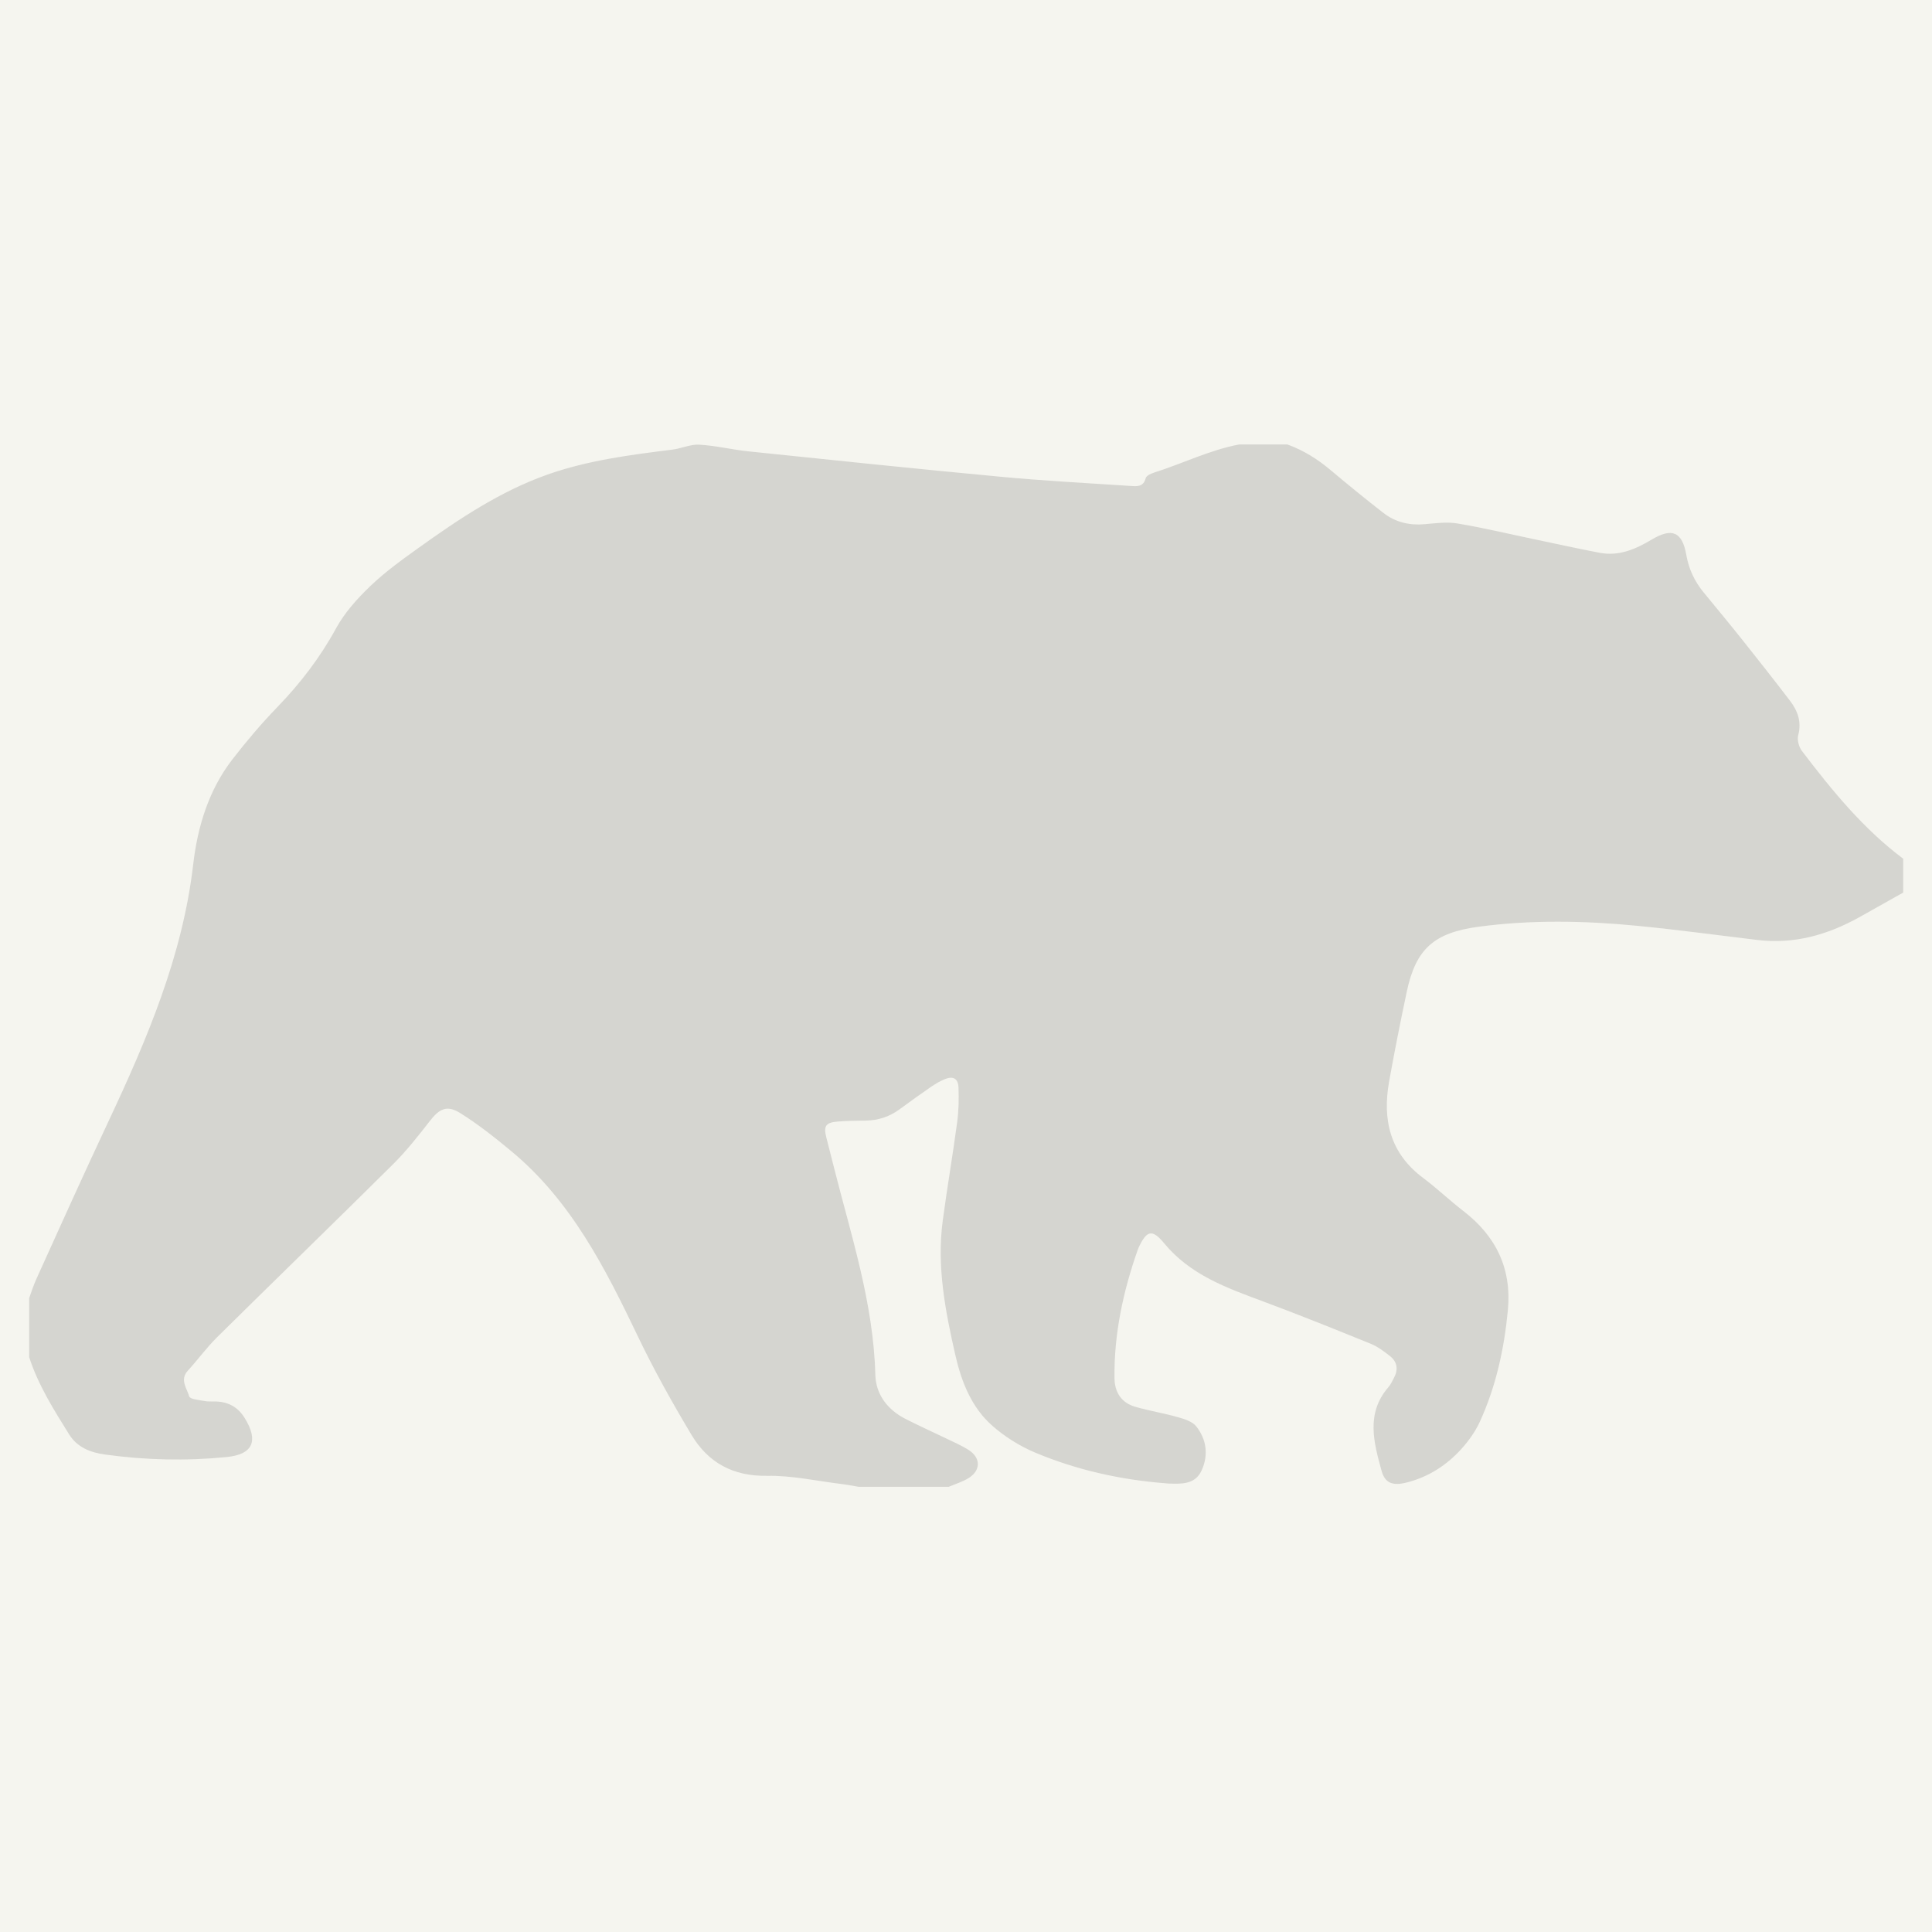 <svg xmlns="http://www.w3.org/2000/svg" xmlns:xlink="http://www.w3.org/1999/xlink" width="500" zoomAndPan="magnify" viewBox="0 0 375 375" height="500" preserveAspectRatio="xMidYMid meet" version="1.0"><defs><filter x="0%" y="0%" width="100%" xlink:type="simple" xlink:actuate="onLoad" height="100%" id="id1" xlink:show="other"><feColorMatrix values="0 0 0 0 1 0 0 0 0 1 0 0 0 0 1 0 0 0 1 0" color-interpolation-filters="sRGB"/></filter><mask id="id2"><g filter="url(#id1)"><rect x="-37.5" width="450" fill="rgb(0%, 0%, 0%)" y="-37.5" height="450" fill-opacity="0.149"/></g></mask><clipPath id="id3"><path d="M 0.629 1.105 L 364.379 1.105 L 364.379 203.605 L 0.629 203.605 Z M 0.629 1.105 " clip-rule="nonzero"/></clipPath><clipPath id="id4"><rect x="0" width="365" y="0" height="205"/></clipPath></defs><rect x="-37.5" width="450" fill="rgb(100%, 100%, 100%)" y="-37.5" height="450" fill-opacity="1"/><rect x="-37.5" width="450" fill="rgb(100%, 100%, 100%)" y="-37.5" height="450" fill-opacity="1"/><rect x="-37.5" width="450" fill="rgb(96.078%, 96.078%, 93.729%)" y="-37.5" height="450" fill-opacity="1"/><g mask="url(#id2)"><g transform="matrix(1, 0, 0, 1, 5, 85)"><g clip-path="url(#id4)"><g clip-path="url(#id3)"><path fill="rgb(13.73%, 12.16%, 12.549%)" d="M 344.754 60.758 C 344.16 59.977 343.793 58.609 344.031 57.703 C 344.723 55.098 343.934 52.973 342.434 51.012 C 339.461 47.121 336.43 43.27 333.379 39.434 C 330.852 36.258 328.262 33.125 325.68 29.992 C 323.922 27.855 322.805 25.492 322.316 22.727 C 321.523 18.207 319.547 17.363 315.555 19.754 C 312.43 21.617 309.207 23.004 305.484 22.293 C 301.184 21.473 296.906 20.523 292.617 19.625 C 287.703 18.598 282.816 17.426 277.871 16.602 C 275.816 16.258 273.629 16.562 271.516 16.746 C 268.555 17.004 265.844 16.367 263.516 14.555 C 260.055 11.863 256.656 9.094 253.301 6.273 C 250.754 4.129 248.016 2.398 244.875 1.27 L 235.508 1.27 C 229.809 2.355 224.578 4.957 219.09 6.703 C 218.445 6.906 217.504 7.32 217.379 7.809 C 216.941 9.527 215.691 9.406 214.488 9.324 C 206.055 8.766 197.609 8.328 189.199 7.535 C 172.875 6.008 156.574 4.301 140.27 2.609 C 137.078 2.277 133.93 1.492 130.738 1.309 C 129.012 1.211 127.254 2.059 125.492 2.273 C 117.289 3.297 109.078 4.352 101.246 7.121 C 92.023 10.387 83.98 15.801 76.105 21.441 C 72.91 23.73 69.688 26.059 66.863 28.773 C 64.34 31.199 61.883 33.922 60.223 36.961 C 57.129 42.637 53.297 47.629 48.824 52.254 C 45.738 55.445 42.852 58.852 40.129 62.367 C 35.5 68.352 33.355 75.434 32.5 82.777 C 30.434 100.555 23.551 116.676 16.059 132.645 C 11.324 142.734 6.738 152.891 2.148 163.047 C 1.582 164.305 1.117 165.613 0.664 166.945 L 0.664 178.43 C 2.406 183.82 5.418 188.598 8.402 193.391 C 10.023 195.988 12.609 196.941 15.414 197.328 C 23.246 198.41 31.117 198.594 38.988 197.812 C 44.082 197.312 45.223 194.695 42.531 190.293 C 41.23 188.168 39.41 187.121 36.973 187.031 C 36.199 187.004 35.41 187.074 34.656 186.934 C 33.617 186.734 31.871 186.578 31.73 186.051 C 31.293 184.48 29.832 182.82 31.461 181.043 C 33.418 178.902 35.133 176.531 37.188 174.504 C 48.523 163.301 59.977 152.211 71.285 140.984 C 73.879 138.41 76.164 135.504 78.414 132.609 C 80.273 130.211 81.727 129.426 84.336 131.051 C 87.809 133.219 91.055 135.797 94.215 138.418 C 105.836 148.043 112.445 161.086 118.793 174.352 C 121.93 180.906 125.488 187.277 129.219 193.512 C 132.457 198.914 137.285 201.566 143.906 201.457 C 148.699 201.375 153.516 202.457 158.316 203.043 C 159.449 203.18 160.57 203.41 161.691 203.594 L 179.137 203.594 C 180.43 203.039 181.812 202.633 182.996 201.898 C 185.383 200.426 185.402 197.996 183.047 196.465 C 181.707 195.594 180.207 194.957 178.762 194.254 C 176.094 192.961 173.383 191.75 170.746 190.402 C 167.258 188.625 165.004 185.66 164.902 181.848 C 164.543 167.949 160.223 154.883 156.871 141.605 C 156.383 139.672 155.895 137.73 155.395 135.801 C 154.816 133.559 155.258 132.875 157.641 132.688 C 159.441 132.543 161.25 132.531 163.059 132.504 C 165.457 132.465 167.617 131.77 169.562 130.348 C 171.59 128.859 173.629 127.387 175.699 125.961 C 176.551 125.383 177.453 124.844 178.402 124.457 C 180 123.805 180.984 124.34 181.043 126.082 C 181.125 128.328 181.086 130.609 180.785 132.832 C 179.93 139.207 178.832 145.555 177.984 151.934 C 176.797 160.844 178.492 169.535 180.461 178.145 C 181.621 183.207 183.555 188.129 187.527 191.664 C 189.984 193.848 192.93 195.691 195.965 196.965 C 204.039 200.348 212.535 202.234 221.285 202.91 C 221.41 202.922 221.539 202.945 221.668 202.949 C 224.223 203.035 226.949 203.219 228.23 200.418 C 229.594 197.449 229.199 194.395 227.188 191.855 C 226.445 190.918 224.93 190.441 223.676 190.086 C 220.953 189.312 218.141 188.852 215.418 188.078 C 212.648 187.293 211.348 185.254 211.32 182.426 C 211.23 173.887 213 165.676 215.812 157.656 C 215.879 157.477 215.945 157.293 216.023 157.117 C 217.57 153.828 218.637 153.5 220.949 156.305 C 226.023 162.461 233.094 164.977 240.195 167.613 C 247.203 170.219 254.133 173.016 261.059 175.828 C 262.406 176.375 263.633 177.297 264.789 178.211 C 266.258 179.371 266.43 180.895 265.523 182.527 C 265.211 183.09 264.957 183.711 264.539 184.191 C 260.082 189.285 261.633 194.93 263.16 200.48 C 263.824 202.898 265.332 203.453 268.105 202.738 C 272.285 201.664 275.805 199.395 278.664 196.23 C 280.07 194.672 281.352 192.883 282.223 190.984 C 285.367 184.129 286.949 176.863 287.672 169.367 C 288.457 161.242 285.391 154.949 279.016 150.039 C 276.359 147.992 273.93 145.652 271.242 143.648 C 264.809 138.852 263.293 132.367 264.629 124.91 C 265.672 119.086 266.828 113.277 268.055 107.484 C 269.801 99.234 273.293 96.047 281.965 94.883 C 292.188 93.512 302.453 93.699 312.691 94.691 C 320.52 95.449 328.32 96.512 336.133 97.453 C 343.211 98.301 349.684 96.473 355.809 93.078 C 358.684 91.477 361.543 89.859 364.41 88.25 L 364.41 81.676 C 356.633 75.852 350.574 68.406 344.754 60.758 " fill-opacity="1" fill-rule="nonzero"/></g></g></g></g></svg>